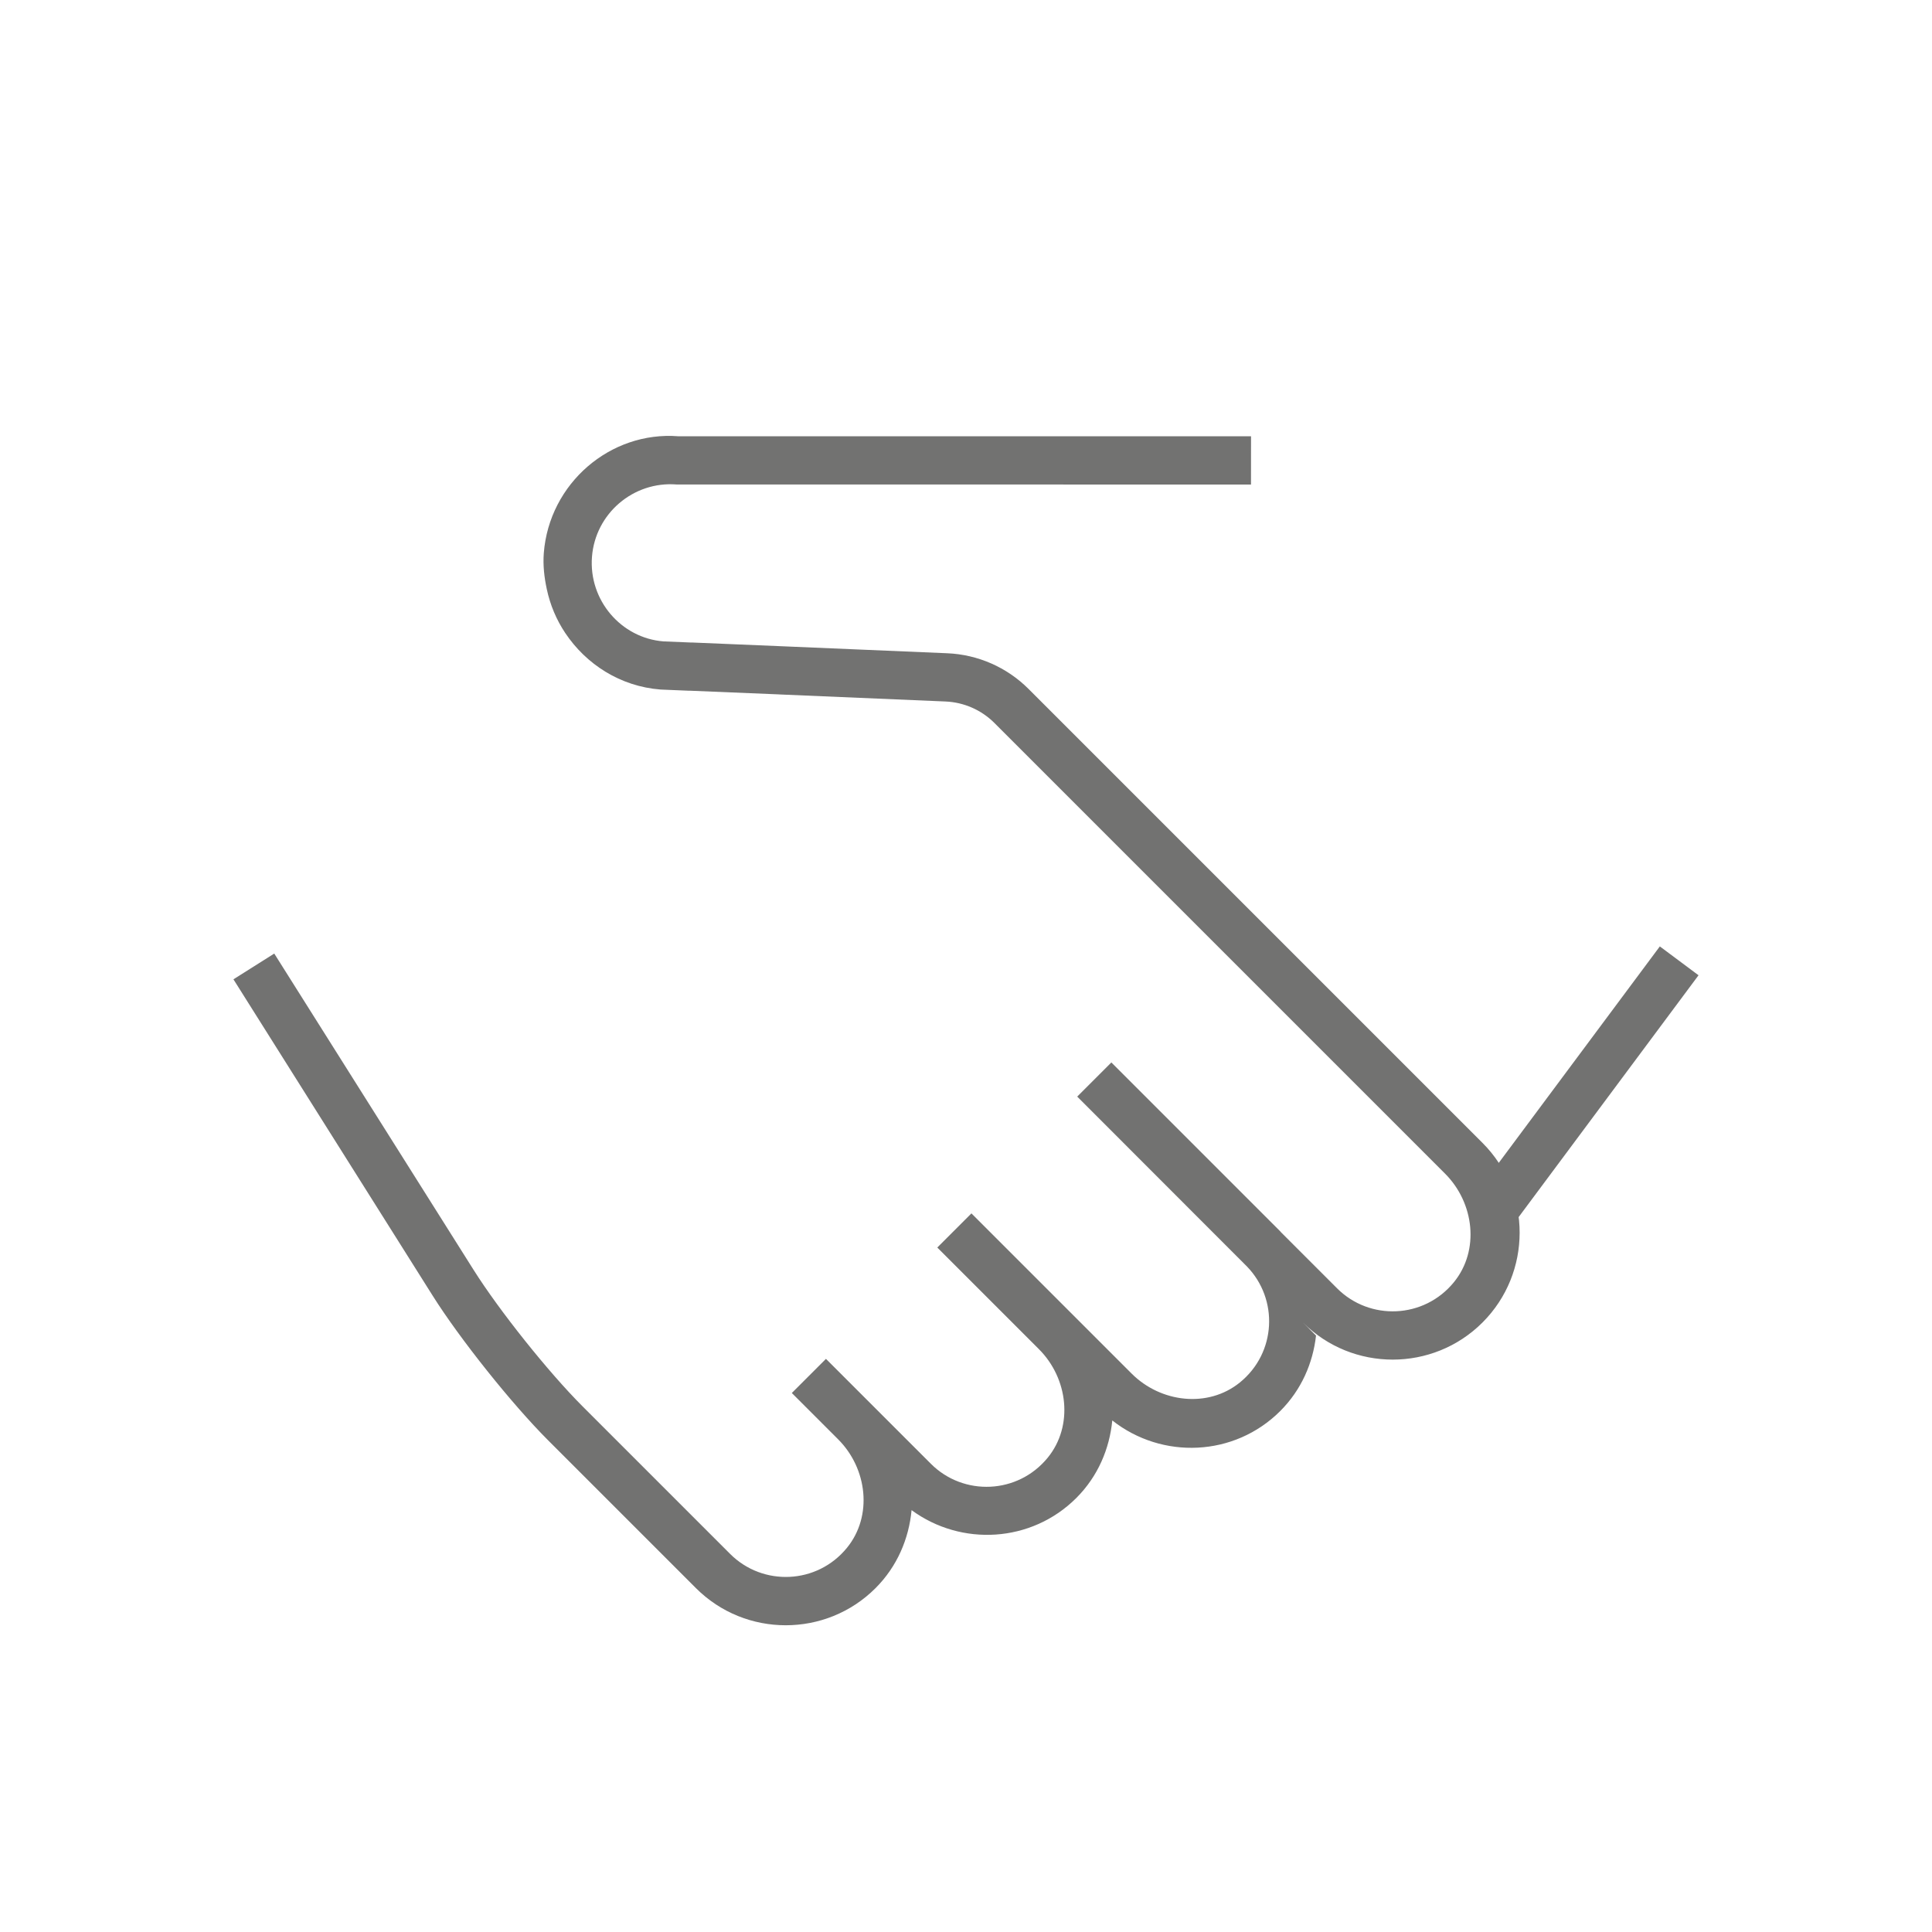 <?xml version="1.0" encoding="iso-8859-1"?>
<!-- Generator: Adobe Illustrator 23.0.1, SVG Export Plug-In . SVG Version: 6.00 Build 0)  -->
<svg version="1.1" xmlns="http://www.w3.org/2000/svg" xmlns:xlink="http://www.w3.org/1999/xlink" x="0px" y="0px"
	 viewBox="0 0 64 64" style="enable-background:new 0 0 64 64;" xml:space="preserve">
<g id="Source" style="display:none;">
	<g style="display:inline;">
		<path style="fill:#141413;" d="M37.384,26.134"/>
		<path style="fill:#141413;" d="M37.384,26.134l-3.312-3.312c-0.717-0.717-1.678-1.139-2.692-1.182l-5.501-0.233l-2.97-0.124
			l0,0.002l-0.93-0.038c-1.406-0.111-2.48-1.366-2.369-2.801c0.11-1.432,1.368-2.509,2.802-2.397l19.029,0.002l0.001-1.599H22.473
			c-2.252-0.177-4.279,1.558-4.459,3.87c-0.031,0.41,0.016,0.805,0.098,1.189c0.112,0.529,0.32,1.021,0.613,1.459
			c0.693,1.036,1.821,1.768,3.157,1.872l0.96,0.04l0-0.002l2.97,0.123l0.001,0.001l5.509,0.234c0.61,0.026,1.187,0.28,1.619,0.711
			l3.313,3.314l11.617,11.617c0.965,0.965,1.153,2.538,0.291,3.595c-0.991,1.215-2.789,1.283-3.87,0.202l-1.856-1.856
			c-0.009-0.009-0.016-0.021-0.025-0.03l-5.596-5.596l-1.131,1.131l5.621,5.626c1.054,1.085,0.978,2.864-0.235,3.846
			c-1.056,0.855-2.621,0.666-3.582-0.295l-1.832-1.832l-3.246-3.246l-0.23-0.23l-1.131,1.131l0.23,0.23l3.138,3.138
			c0.964,0.964,1.152,2.536,0.291,3.593c-0.991,1.215-2.79,1.284-3.871,0.203l-1.832-1.832l-1.644-1.644l-1.131,1.131l1.536,1.536
			c0.964,0.964,1.152,2.537,0.29,3.593c-0.991,1.215-2.789,1.282-3.869,0.202l-4.887-4.887c-1.134-1.134-2.761-3.172-3.615-4.528
			L9.085,31.588l-1.352,0.853l6.599,10.479c0.904,1.436,2.626,3.593,3.826,4.793l4.896,4.896c1.64,1.64,4.309,1.64,5.949,0
			c0.721-0.721,1.106-1.642,1.194-2.584c1.645,1.208,3.971,1.084,5.458-0.403c0.716-0.716,1.1-1.63,1.191-2.568
			c1.649,1.3,4.044,1.208,5.565-0.313c0.699-0.699,1.081-1.585,1.184-2.498l-0.434-0.434c1.64,1.64,4.309,1.64,5.949,0
			c1.64-1.64,1.64-4.309,0-5.949"/>
		<path style="fill:#141413;" d="M38.044,27.772"/>
		<path style="fill:#141413;" d="M49.669,41.022c0,0.064-0.017,0.119-0.021,0.181l6.618-8.896l-1.282-0.956l-5.803,7.798
			C49.438,39.606,49.669,40.227,49.669,41.022z"/>
	</g>
</g>
<g id="Orange">
	<g>
		<path style="fill:#727271;" d="M37.384,26.134"/>
		<path style="fill:#727271;" d="M37.384,26.134l-3.312-3.312c-0.717-0.717-1.678-1.139-2.692-1.182l-5.501-0.233l-2.97-0.124
			l0,0.002l-0.93-0.038c-1.406-0.111-2.48-1.366-2.369-2.801c0.11-1.432,1.368-2.509,2.802-2.397l19.029,0.002l0.001-1.599H22.473
			c-2.252-0.177-4.279,1.558-4.459,3.87c-0.031,0.41,0.016,0.805,0.098,1.189c0.112,0.529,0.32,1.021,0.613,1.459
			c0.693,1.036,1.821,1.768,3.157,1.872l0.96,0.04l0-0.002l2.97,0.123l0.001,0.001l5.509,0.234c0.61,0.026,1.187,0.28,1.619,0.711
			l3.313,3.314l11.617,11.617c0.965,0.965,1.153,2.538,0.291,3.595c-0.991,1.215-2.789,1.283-3.87,0.202l-1.856-1.856
			c-0.009-0.009-0.016-0.021-0.025-0.03l-5.596-5.596l-1.131,1.131l5.621,5.626c1.054,1.085,0.978,2.864-0.235,3.846
			c-1.056,0.855-2.621,0.666-3.582-0.295l-1.832-1.832l-3.246-3.246l-0.23-0.23l-1.131,1.131l0.23,0.23l3.138,3.138
			c0.964,0.964,1.152,2.536,0.291,3.593c-0.991,1.215-2.79,1.284-3.871,0.203l-1.832-1.832l-1.644-1.644l-1.131,1.131l1.536,1.536
			c0.964,0.964,1.152,2.537,0.29,3.593c-0.991,1.215-2.789,1.282-3.869,0.202l-4.887-4.887c-1.134-1.134-2.761-3.172-3.615-4.528
			L9.085,31.588l-1.352,0.853l6.599,10.479c0.904,1.436,2.626,3.593,3.826,4.793l4.896,4.896c1.64,1.64,4.309,1.64,5.949,0
			c0.721-0.721,1.106-1.642,1.194-2.584c1.645,1.208,3.971,1.084,5.458-0.403c0.716-0.716,1.1-1.63,1.191-2.568
			c1.649,1.3,4.044,1.208,5.565-0.313c0.699-0.699,1.081-1.585,1.184-2.498l-0.434-0.434c1.64,1.64,4.309,1.64,5.949,0
			c1.64-1.64,1.64-4.309,0-5.949"/>
		<path style="fill:#727271;" d="M38.044,27.772"/>
		<path style="fill:#727271;" d="M49.669,41.022c0,0.064-0.017,0.119-0.021,0.181l6.618-8.896l-1.282-0.956l-5.803,7.798
			C49.438,39.606,49.669,40.227,49.669,41.022z"/>
	</g>
</g>
<g id="Green" style="display:none;">
	<g style="display:inline;">
		<path style="fill:#727271;" d="M37.384,26.134"/>
		<path style="fill:#727271;" d="M37.384,26.134l-3.312-3.312c-0.717-0.717-1.678-1.139-2.692-1.182l-5.501-0.233l-2.97-0.124
			l0,0.002l-0.93-0.038c-1.406-0.111-2.48-1.366-2.369-2.801c0.11-1.432,1.368-2.509,2.802-2.397l19.029,0.002l0.001-1.599H22.473
			c-2.252-0.177-4.279,1.558-4.459,3.87c-0.031,0.41,0.016,0.805,0.098,1.189c0.112,0.529,0.32,1.021,0.613,1.459
			c0.693,1.036,1.821,1.768,3.157,1.872l0.96,0.04l0-0.002l2.97,0.123l0.001,0.001l5.509,0.234c0.61,0.026,1.187,0.28,1.619,0.711
			l3.313,3.314l11.617,11.617c0.965,0.965,1.153,2.538,0.291,3.595c-0.991,1.215-2.789,1.283-3.87,0.202l-1.856-1.856
			c-0.009-0.009-0.016-0.021-0.025-0.03l-5.596-5.596l-1.131,1.131l5.621,5.626c1.054,1.085,0.978,2.864-0.235,3.846
			c-1.056,0.855-2.621,0.666-3.582-0.295l-1.832-1.832l-3.246-3.246l-0.23-0.23l-1.131,1.131l0.23,0.23l3.138,3.138
			c0.964,0.964,1.152,2.536,0.291,3.593c-0.991,1.215-2.79,1.284-3.871,0.203l-1.832-1.832l-1.644-1.644l-1.131,1.131l1.536,1.536
			c0.964,0.964,1.152,2.537,0.29,3.593c-0.991,1.215-2.789,1.282-3.869,0.202l-4.887-4.887c-1.134-1.134-2.761-3.172-3.615-4.528
			L9.085,31.588l-1.352,0.853l6.599,10.479c0.904,1.436,2.626,3.593,3.826,4.793l4.896,4.896c1.64,1.64,4.309,1.64,5.949,0
			c0.721-0.721,1.106-1.642,1.194-2.584c1.645,1.208,3.971,1.084,5.458-0.403c0.716-0.716,1.1-1.63,1.191-2.568
			c1.649,1.3,4.044,1.208,5.565-0.313c0.699-0.699,1.081-1.585,1.184-2.498l-0.434-0.434c1.64,1.64,4.309,1.64,5.949,0
			c1.64-1.64,1.64-4.309,0-5.949"/>
		<path style="fill:#727271;" d="M38.044,27.772"/>
		<path style="fill:#727271;" d="M49.669,41.022c0,0.064-0.017,0.119-0.021,0.181l6.618-8.896l-1.282-0.956l-5.803,7.798
			C49.438,39.606,49.669,40.227,49.669,41.022z"/>
	</g>
</g>
<g id="White" style="display:none;">
	<g style="display:inline;">
		<path style="fill:#FFFFFF;" d="M37.384,26.134"/>
		<path style="fill:#FFFFFF;" d="M37.384,26.134l-3.312-3.312c-0.717-0.717-1.678-1.139-2.692-1.182l-5.501-0.233l-2.97-0.124
			l0,0.002l-0.93-0.038c-1.406-0.111-2.48-1.366-2.369-2.801c0.11-1.432,1.368-2.509,2.802-2.397l19.029,0.002l0.001-1.599H22.473
			c-2.252-0.177-4.279,1.558-4.459,3.87c-0.031,0.41,0.016,0.805,0.098,1.189c0.112,0.529,0.32,1.021,0.613,1.459
			c0.693,1.036,1.821,1.768,3.157,1.872l0.96,0.04l0-0.002l2.97,0.123l0.001,0.001l5.509,0.234c0.61,0.026,1.187,0.28,1.619,0.711
			l3.313,3.314l11.617,11.617c0.965,0.965,1.153,2.538,0.291,3.595c-0.991,1.215-2.789,1.283-3.87,0.202l-1.856-1.856
			c-0.009-0.009-0.016-0.021-0.025-0.03l-5.596-5.596l-1.131,1.131l5.621,5.626c1.054,1.085,0.978,2.864-0.235,3.846
			c-1.056,0.855-2.621,0.666-3.582-0.295l-1.832-1.832l-3.246-3.246l-0.23-0.23l-1.131,1.131l0.23,0.23l3.138,3.138
			c0.964,0.964,1.152,2.536,0.291,3.593c-0.991,1.215-2.79,1.284-3.871,0.203l-1.832-1.832l-1.644-1.644l-1.131,1.131l1.536,1.536
			c0.964,0.964,1.152,2.537,0.29,3.593c-0.991,1.215-2.789,1.282-3.869,0.202l-4.887-4.887c-1.134-1.134-2.761-3.172-3.615-4.528
			L9.085,31.588l-1.352,0.853l6.599,10.479c0.904,1.436,2.626,3.593,3.826,4.793l4.896,4.896c1.64,1.64,4.309,1.64,5.949,0
			c0.721-0.721,1.106-1.642,1.194-2.584c1.645,1.208,3.971,1.084,5.458-0.403c0.716-0.716,1.1-1.63,1.191-2.568
			c1.649,1.3,4.044,1.208,5.565-0.313c0.699-0.699,1.081-1.585,1.184-2.498l-0.434-0.434c1.64,1.64,4.309,1.64,5.949,0
			c1.64-1.64,1.64-4.309,0-5.949"/>
		<path style="fill:#FFFFFF;" d="M38.044,27.772"/>
		<path style="fill:#FFFFFF;" d="M49.669,41.022c0,0.064-0.017,0.119-0.021,0.181l6.618-8.896l-1.282-0.956l-5.803,7.798
			C49.438,39.606,49.669,40.227,49.669,41.022z"/>
	</g>
</g>
<g id="Black" style="display:none;">
	<g style="display:inline;">
		<path style="fill:#141413;" d="M37.384,26.134"/>
		<path style="fill:#141413;" d="M37.384,26.134l-3.312-3.312c-0.717-0.717-1.678-1.139-2.692-1.182l-5.501-0.233l-2.97-0.124
			l0,0.002l-0.93-0.038c-1.406-0.111-2.48-1.366-2.369-2.801c0.11-1.432,1.368-2.509,2.802-2.397l19.029,0.002l0.001-1.599H22.473
			c-2.252-0.177-4.279,1.558-4.459,3.87c-0.031,0.41,0.016,0.805,0.098,1.189c0.112,0.529,0.32,1.021,0.613,1.459
			c0.693,1.036,1.821,1.768,3.157,1.872l0.96,0.04l0-0.002l2.97,0.123l0.001,0.001l5.509,0.234c0.61,0.026,1.187,0.28,1.619,0.711
			l3.313,3.314l11.617,11.617c0.965,0.965,1.153,2.538,0.291,3.595c-0.991,1.215-2.789,1.283-3.87,0.202l-1.856-1.856
			c-0.009-0.009-0.016-0.021-0.025-0.03l-5.596-5.596l-1.131,1.131l5.621,5.626c1.054,1.085,0.978,2.864-0.235,3.846
			c-1.056,0.855-2.621,0.666-3.582-0.295l-1.832-1.832l-3.246-3.246l-0.23-0.23l-1.131,1.131l0.23,0.23l3.138,3.138
			c0.964,0.964,1.152,2.536,0.291,3.593c-0.991,1.215-2.79,1.284-3.871,0.203l-1.832-1.832l-1.644-1.644l-1.131,1.131l1.536,1.536
			c0.964,0.964,1.152,2.537,0.29,3.593c-0.991,1.215-2.789,1.282-3.869,0.202l-4.887-4.887c-1.134-1.134-2.761-3.172-3.615-4.528
			L9.085,31.588l-1.352,0.853l6.599,10.479c0.904,1.436,2.626,3.593,3.826,4.793l4.896,4.896c1.64,1.64,4.309,1.64,5.949,0
			c0.721-0.721,1.106-1.642,1.194-2.584c1.645,1.208,3.971,1.084,5.458-0.403c0.716-0.716,1.1-1.63,1.191-2.568
			c1.649,1.3,4.044,1.208,5.565-0.313c0.699-0.699,1.081-1.585,1.184-2.498l-0.434-0.434c1.64,1.64,4.309,1.64,5.949,0
			c1.64-1.64,1.64-4.309,0-5.949"/>
		<path style="fill:#141413;" d="M38.044,27.772"/>
		<path style="fill:#141413;" d="M49.669,41.022c0,0.064-0.017,0.119-0.021,0.181l6.618-8.896l-1.282-0.956l-5.803,7.798
			C49.438,39.606,49.669,40.227,49.669,41.022z"/>
	</g>
</g>
</svg>
